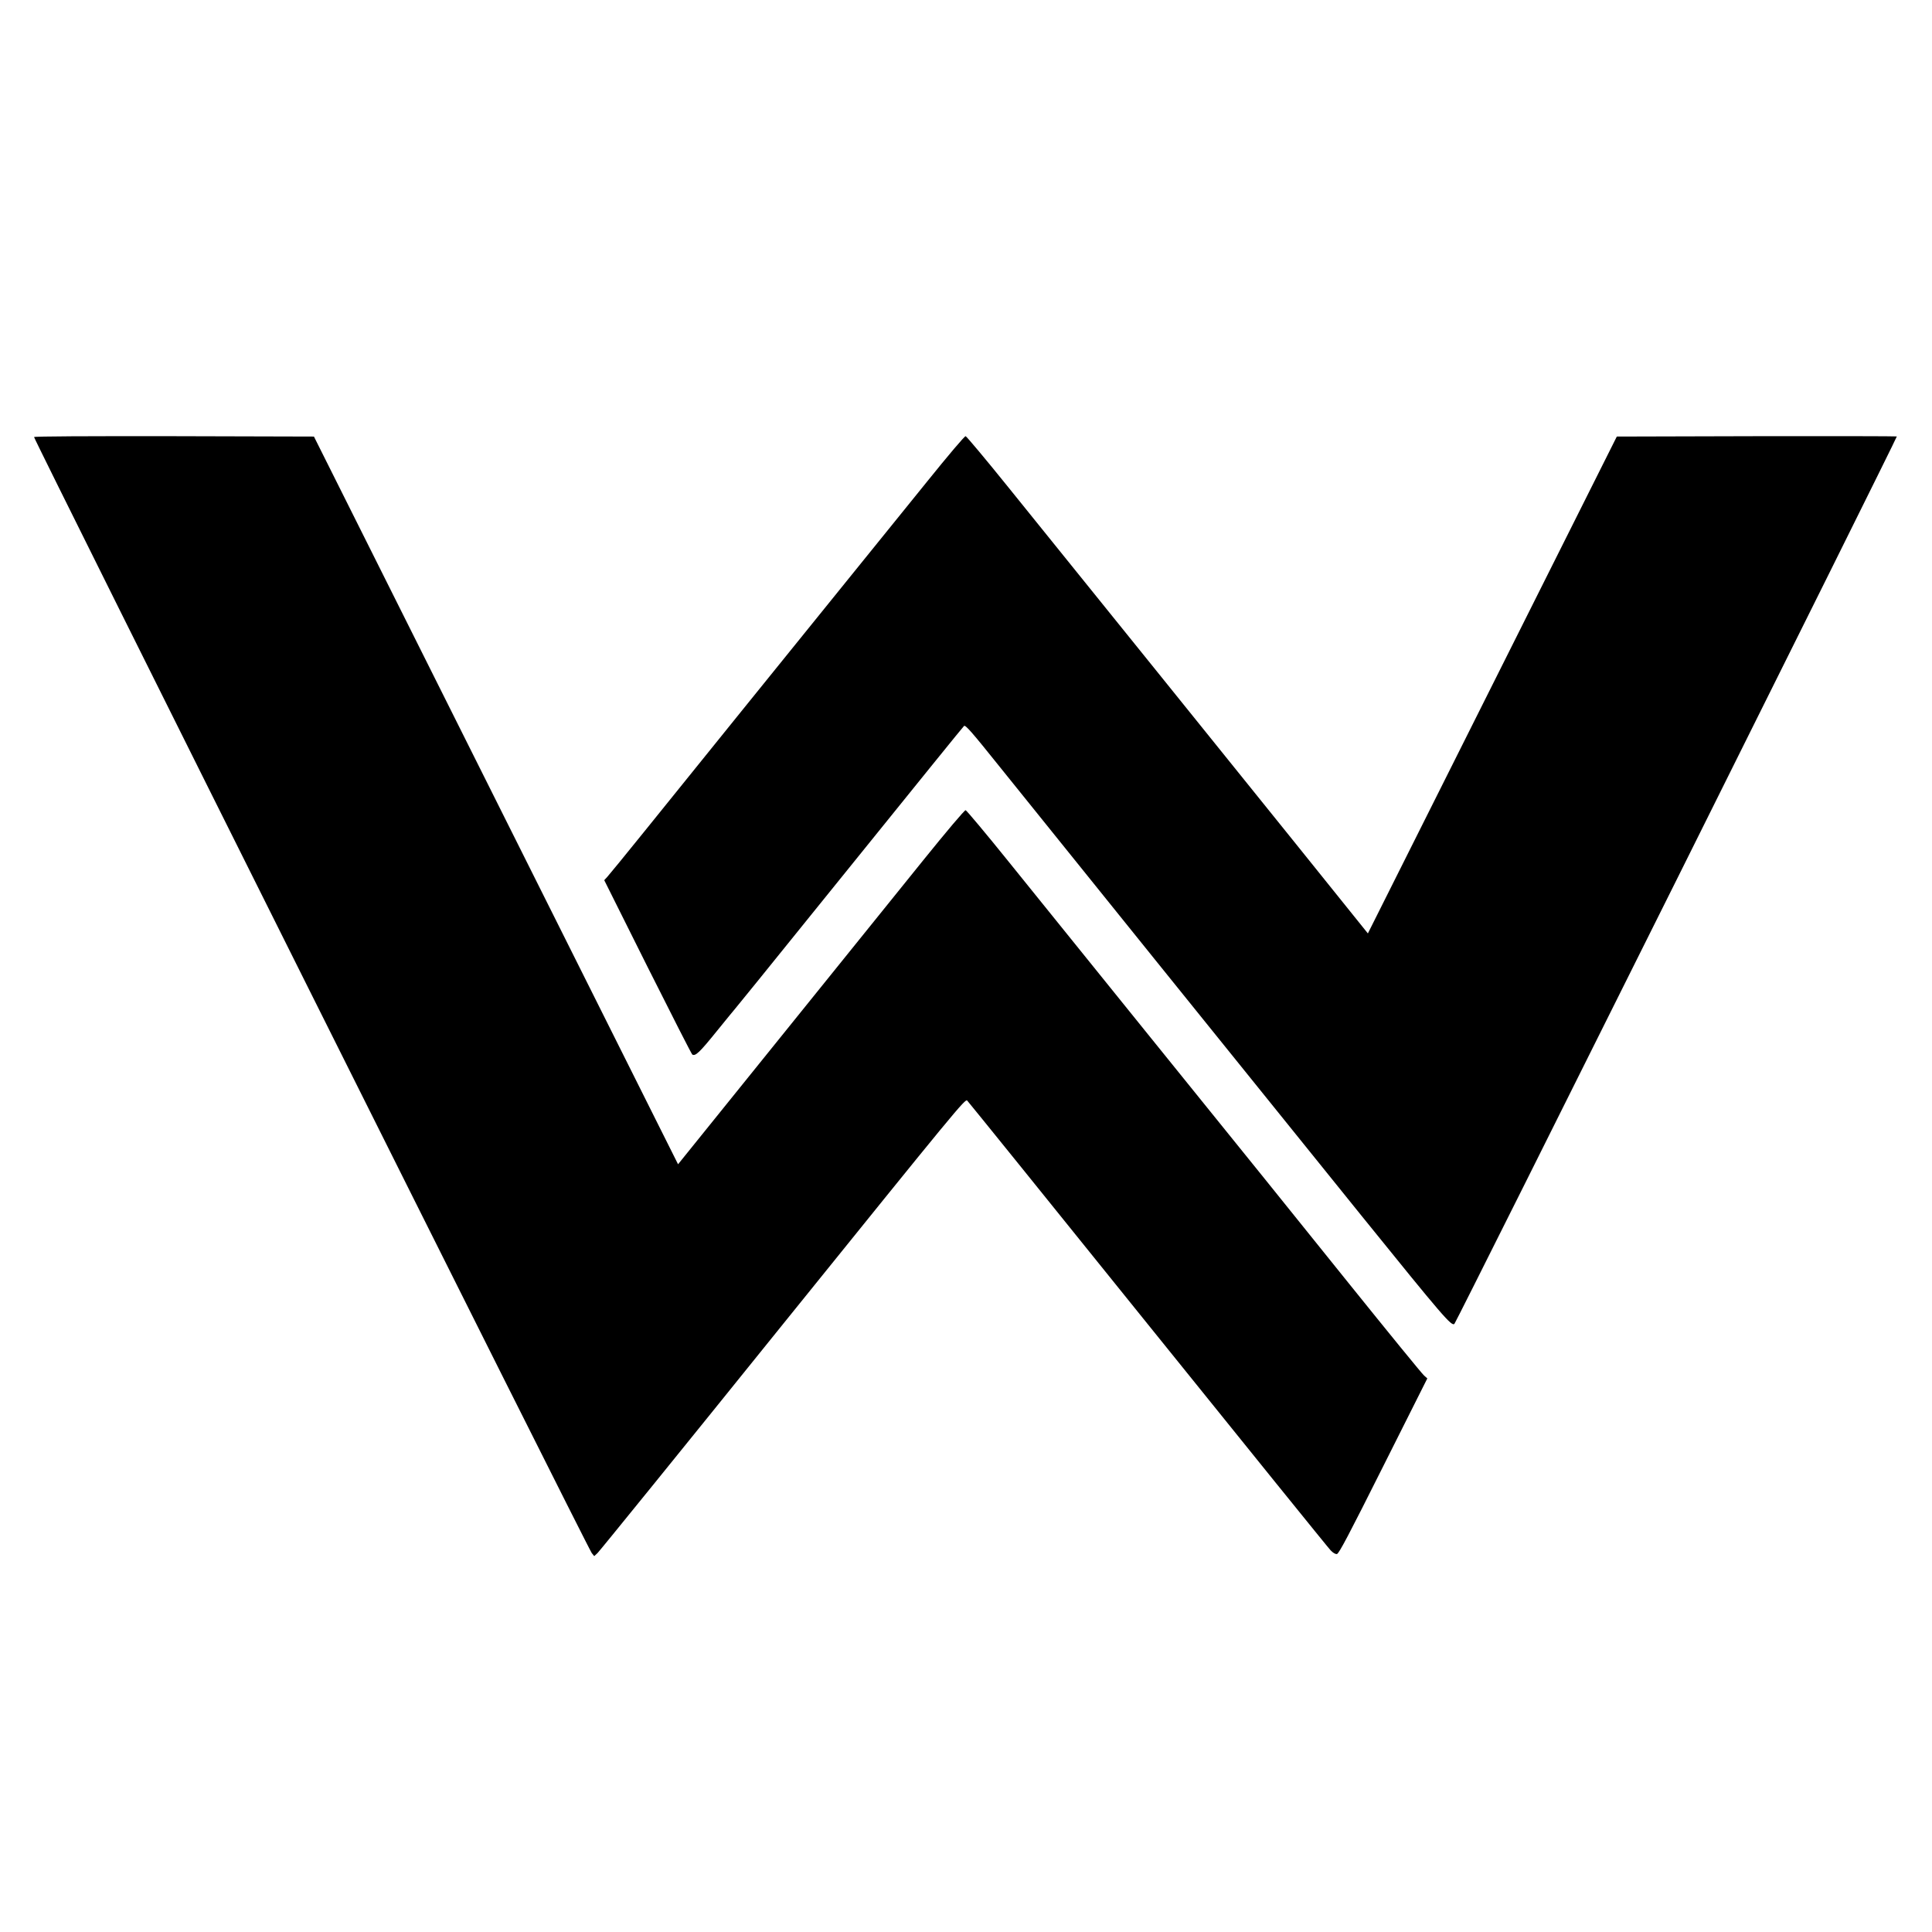 <?xml version="1.0" standalone="no"?>
<!DOCTYPE svg PUBLIC "-//W3C//DTD SVG 20010904//EN"
 "http://www.w3.org/TR/2001/REC-SVG-20010904/DTD/svg10.dtd">
<svg version="1.0" xmlns="http://www.w3.org/2000/svg"
 width="1560pt" height="1560pt" viewBox="0 0 1560 1560"
 preserveAspectRatio="xMidYMid meet">
<g transform="translate(0,1560) scale(0.1,-0.1)"
fill="#000000" stroke="none">
<path d="M275 12071 c-6 -11 4472 -8973 4503 -9011 l20 -25 27 25 c15 14 689
845 1497 1848 1410 1747 1472 1823 1488 1805 10 -10 667 -823 1460 -1808 793
-984 1456 -1805 1474 -1823 19 -20 38 -32 51 -30 16 2 96 154 375 711 l355
707 -26 23 c-15 12 -289 348 -610 747 -321 399 -629 781 -684 850 -56 69 -468
579 -916 1134 -448 555 -963 1194 -1146 1420 -182 226 -338 412 -346 414 -8 2
-151 -167 -343 -405 -181 -225 -700 -869 -1154 -1431 l-825 -1023 -1470 2938
-1470 2938 -1127 3 c-705 1 -1129 -1 -1133 -7z"/>
<path d="M7483 11708 c-166 -205 -441 -546 -613 -758 -439 -543 -1335 -1651
-1664 -2060 -153 -190 -290 -357 -303 -371 l-24 -26 350 -701 c193 -385 355
-703 361 -707 25 -15 59 17 197 188 81 100 150 184 153 187 3 3 277 340 607
750 923 1143 1223 1514 1237 1528 11 11 62 -47 287 -328 349 -435 2017 -2504
2923 -3627 661 -818 728 -896 750 -872 20 22 3579 7162 3572 7165 -6 2 -517 3
-1136 2 l-1125 -3 -1005 -2006 -1005 -2006 -595 740 c-579 719 -1636 2030
-2307 2861 -182 226 -338 412 -346 414 -8 2 -139 -153 -314 -370z"/>
</g>
</svg>
